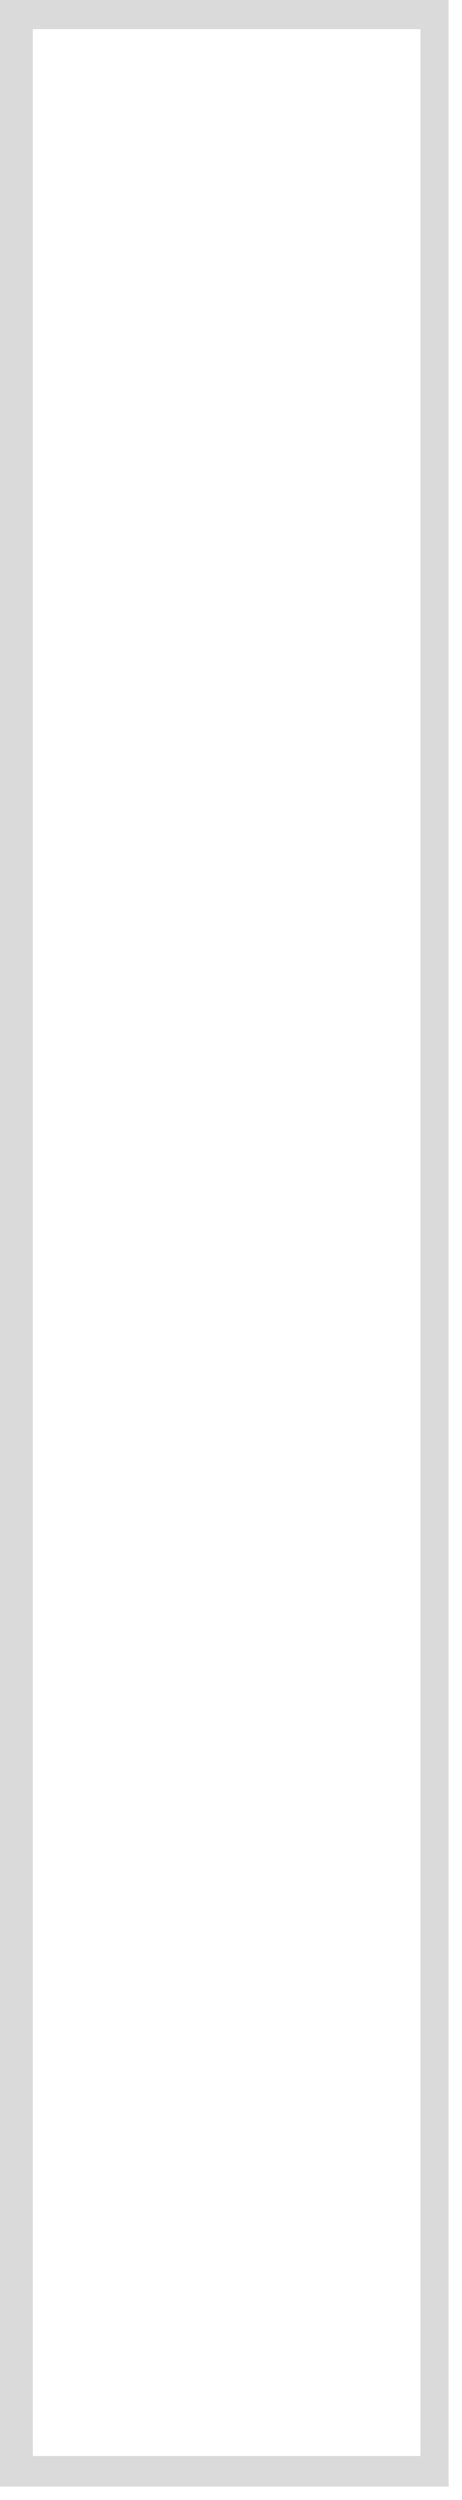 <?xml version="1.0" encoding="UTF-8"?> <svg xmlns="http://www.w3.org/2000/svg" width="10" height="54" viewBox="0 0 10 54" fill="none"> <path d="M9.71 53.71H0V0H9.71V53.71ZM0.71 53.05H9.1V0.63H0.71V53.05Z" fill="#DADADA"></path> </svg> 